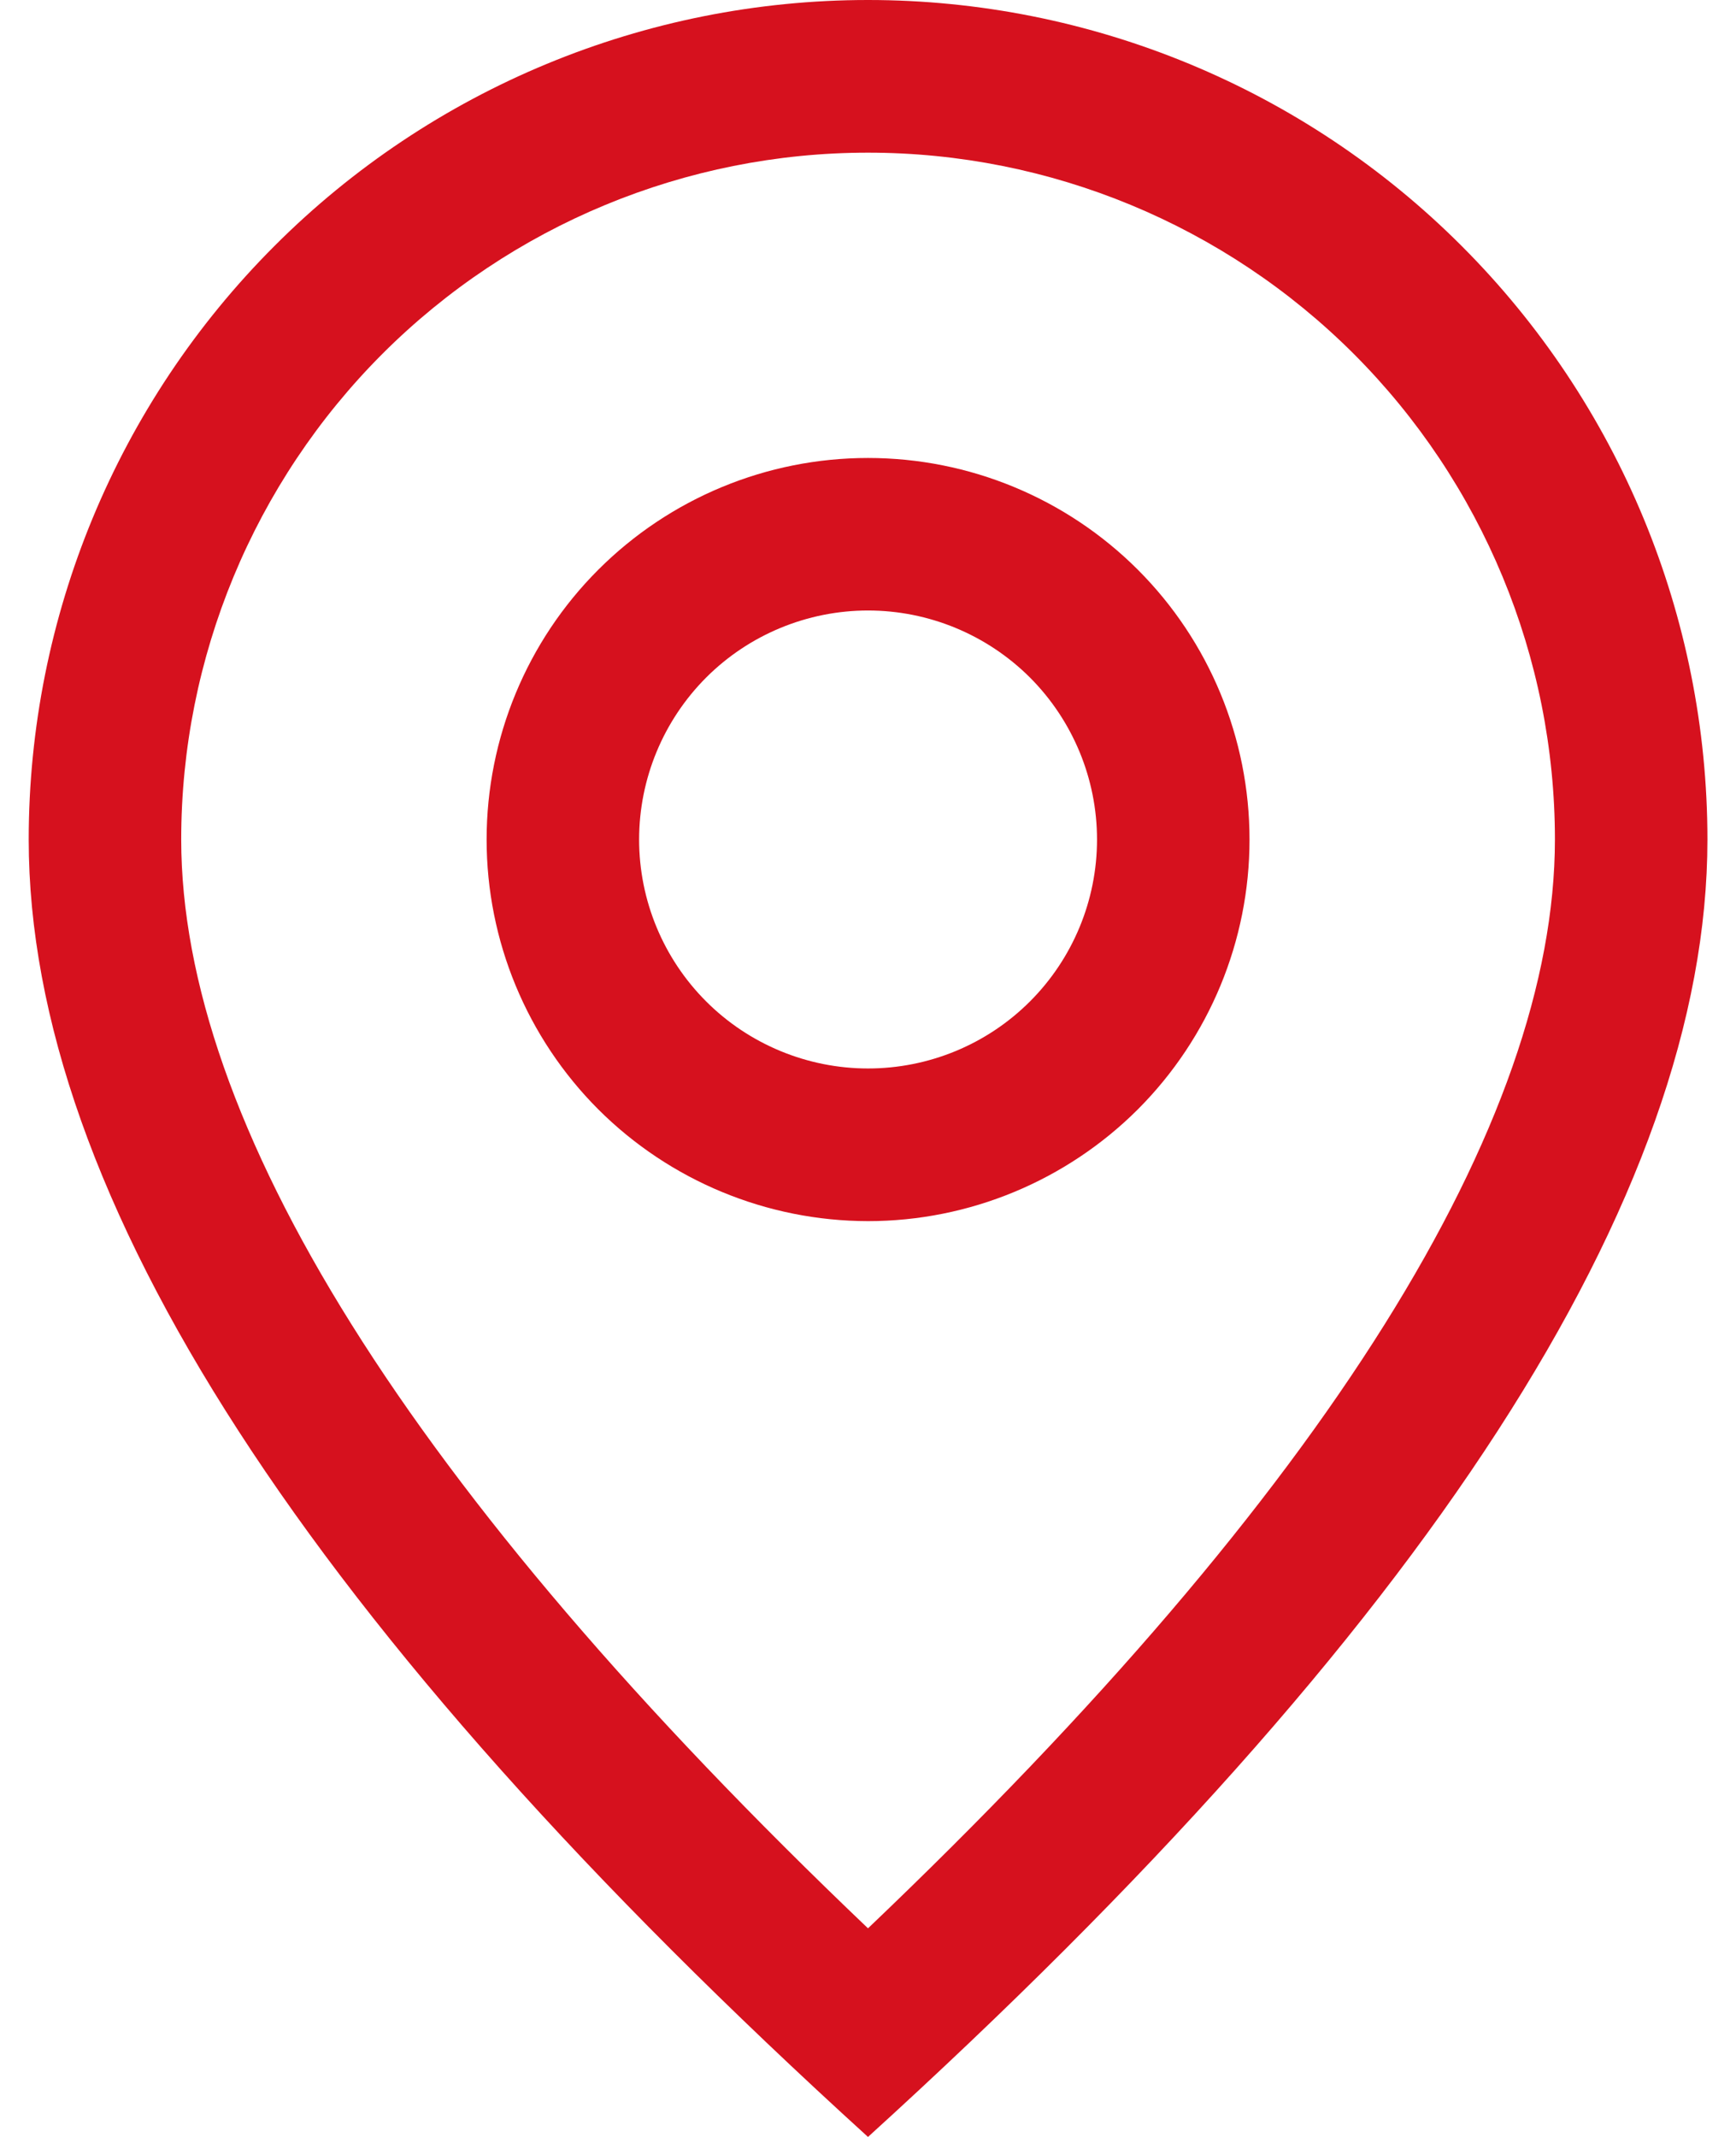 <?xml version="1.0" encoding="UTF-8"?>
<svg xmlns="http://www.w3.org/2000/svg" width="13" height="16" viewBox="0 0 13 16" fill="none">
  <path d="M6.5 0C8.167 0 9.767 0.662 10.945 1.841C12.124 3.02 12.786 4.619 12.786 6.286C12.786 8.952 10.691 12.191 6.5 16C2.31 12.191 0.215 8.952 0.215 6.286C0.215 4.619 0.877 3.02 2.056 1.841C3.234 0.662 4.833 0 6.5 0ZM6.5 1.143C5.136 1.143 3.829 1.685 2.864 2.649C1.9 3.614 1.357 4.922 1.357 6.286C1.358 8.396 3.046 11.145 6.5 14.438C9.955 11.145 11.643 8.396 11.644 6.286C11.644 4.922 11.101 3.614 10.137 2.649C9.172 1.685 7.864 1.143 6.5 1.143ZM6.5 3.429C7.258 3.429 7.985 3.73 8.521 4.266C9.056 4.801 9.357 5.528 9.357 6.286C9.357 7.044 9.056 7.77 8.521 8.306C7.985 8.841 7.258 9.143 6.5 9.143C5.742 9.142 5.016 8.841 4.48 8.306C3.945 7.77 3.644 7.044 3.644 6.286C3.644 5.528 3.945 4.801 4.48 4.266C5.016 3.73 5.742 3.429 6.5 3.429ZM6.5 4.571C6.046 4.571 5.609 4.752 5.288 5.073C4.967 5.395 4.786 5.831 4.786 6.286C4.786 6.741 4.967 7.177 5.288 7.498C5.609 7.819 6.046 8 6.5 8C6.955 8 7.391 7.82 7.713 7.498C8.034 7.177 8.215 6.741 8.215 6.286C8.215 5.831 8.034 5.395 7.713 5.073C7.391 4.752 6.955 4.571 6.5 4.571Z" fill="#D6111E"></path>
</svg>

